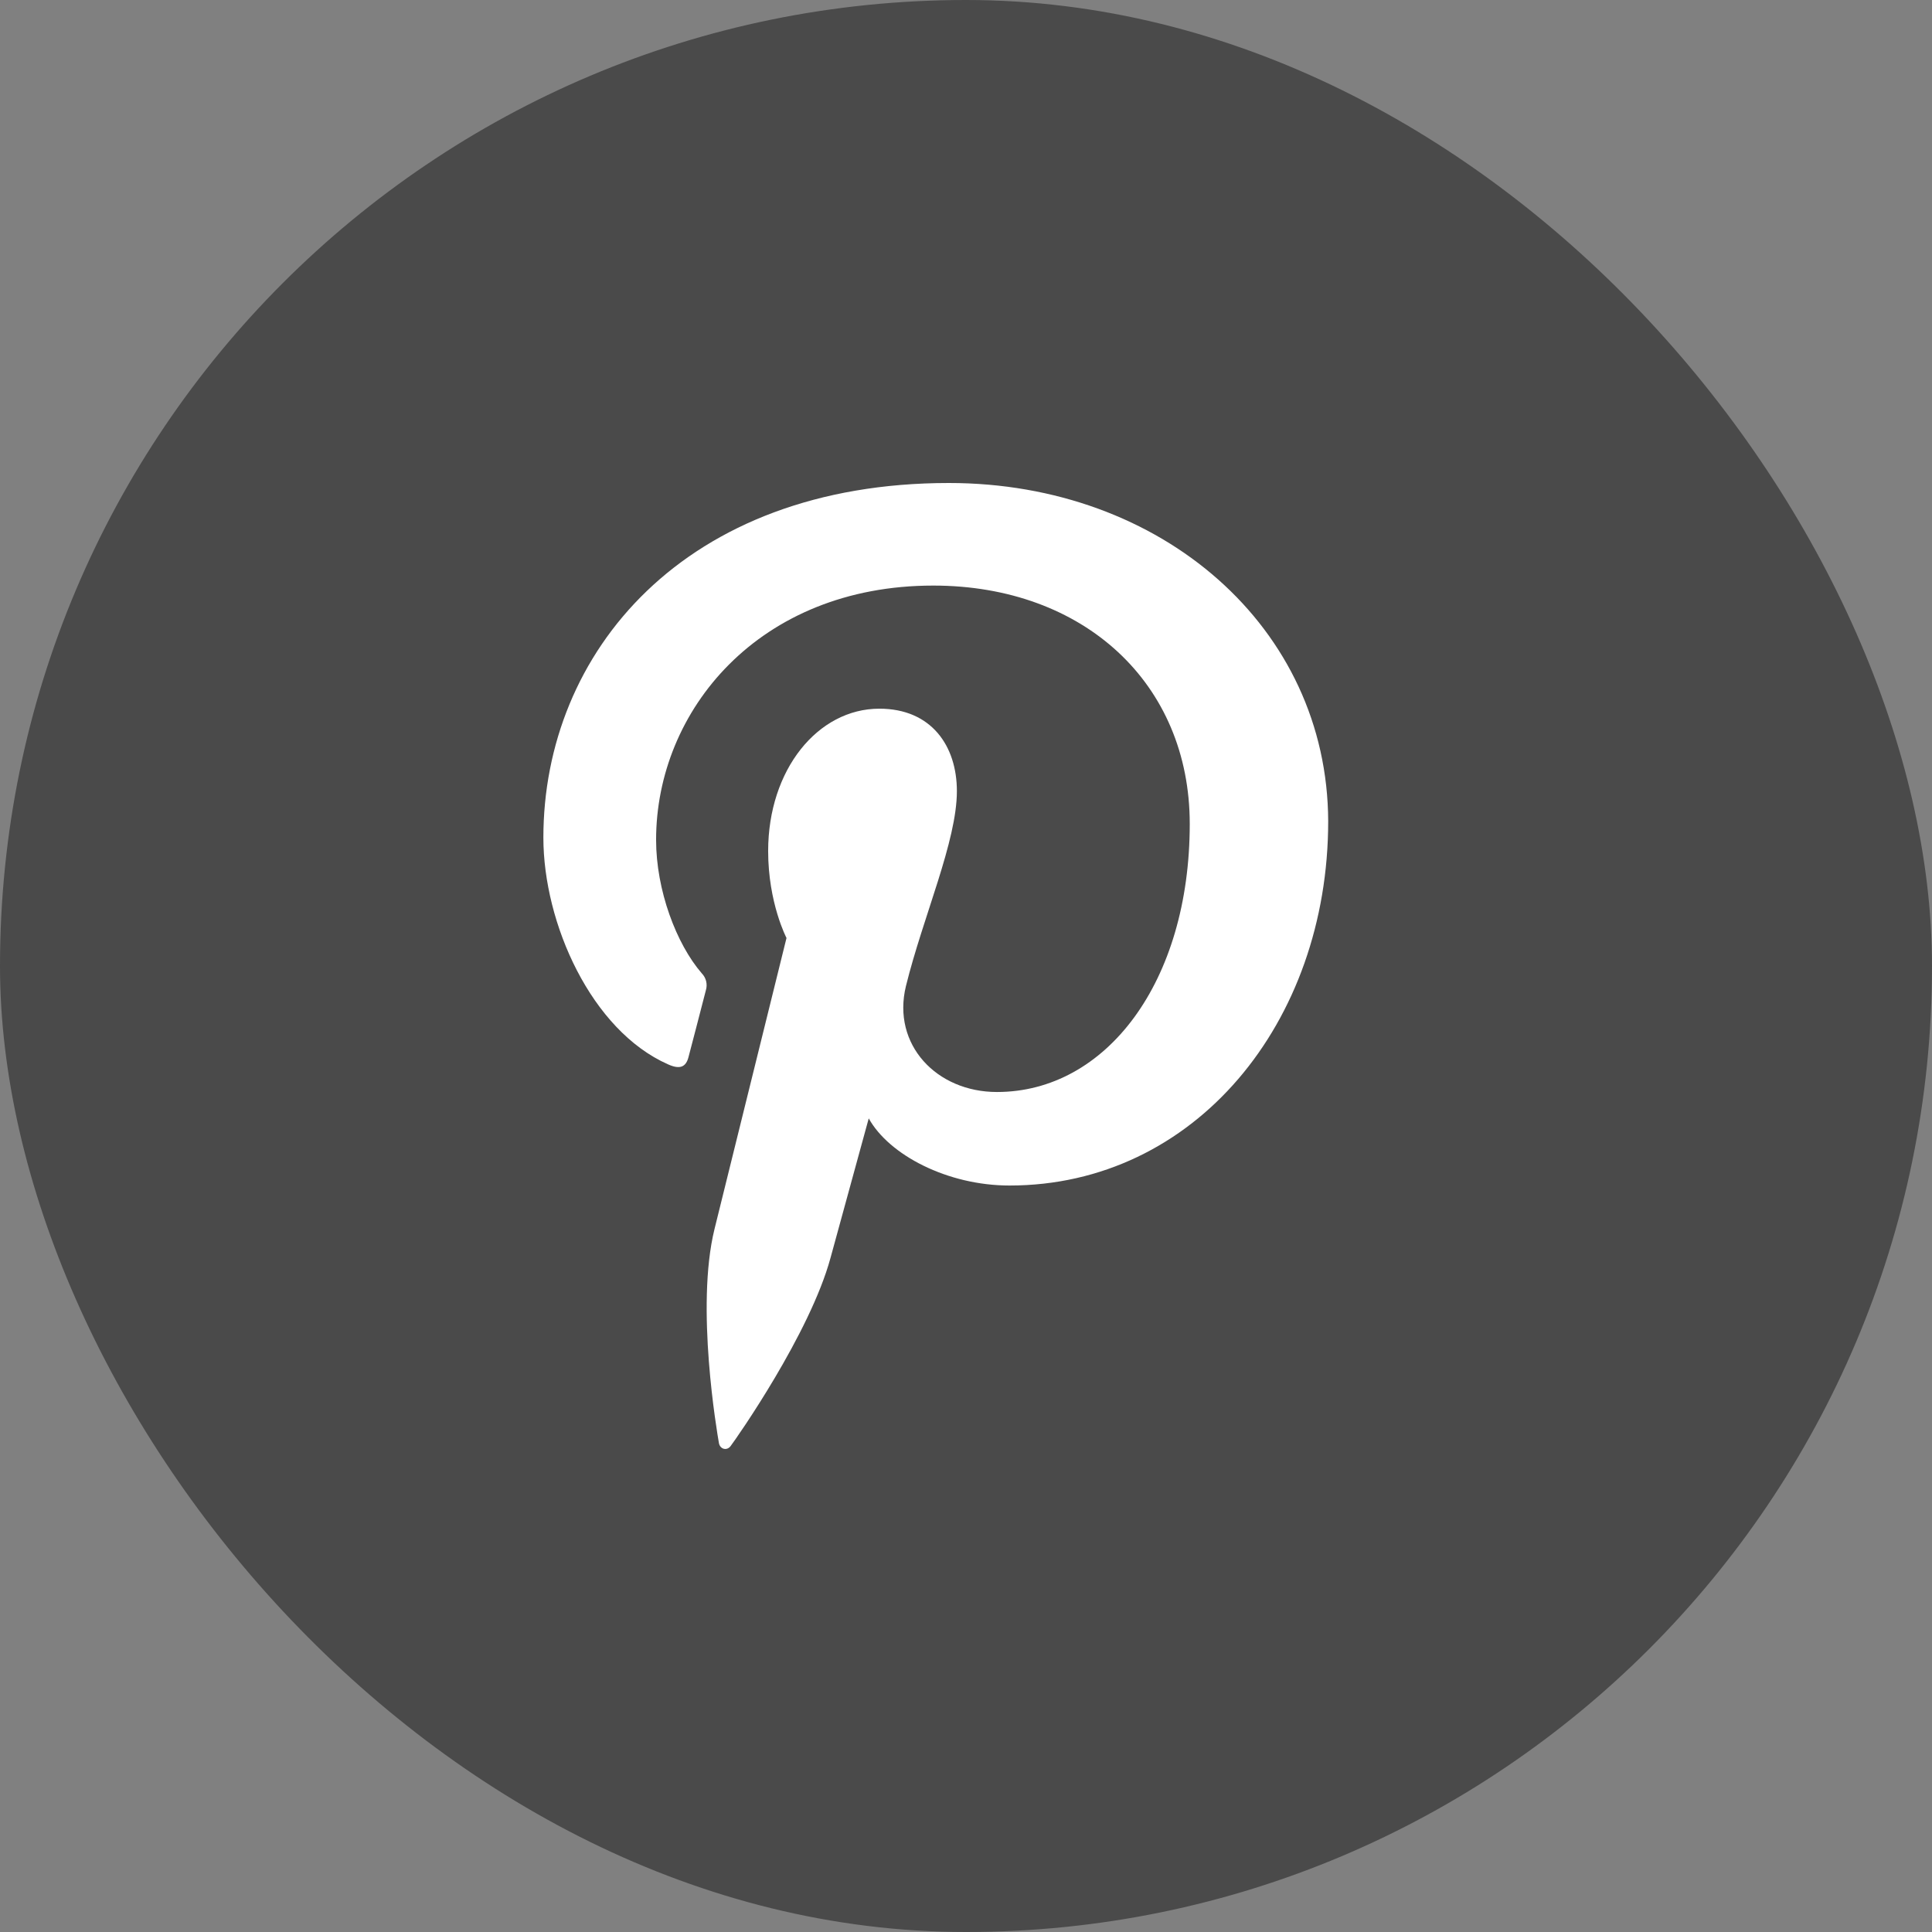 <svg width="32" height="32" viewBox="0 0 32 32" fill="none" xmlns="http://www.w3.org/2000/svg">
<rect x="0" y="0" width="32" height="32" fill="#808080" stroke="none"/>
<rect width="32" height="32" rx="16" fill="#4A4A4A"/>
<path d="M15.717 8C11.332 8 9 10.81 9 13.874C9 15.295 9.794 17.067 11.065 17.629C11.258 17.716 11.363 17.679 11.406 17.5C11.444 17.364 11.611 16.709 11.692 16.4C11.706 16.352 11.708 16.301 11.696 16.252C11.684 16.203 11.659 16.158 11.624 16.122C11.202 15.634 10.867 14.745 10.867 13.911C10.867 11.774 12.566 9.699 15.457 9.699C17.957 9.699 19.706 11.323 19.706 13.646C19.706 16.271 18.317 18.087 16.512 18.087C15.513 18.087 14.769 17.303 15.005 16.333C15.29 15.178 15.849 13.936 15.849 13.103C15.849 12.356 15.427 11.738 14.565 11.738C13.548 11.738 12.723 12.745 12.723 14.097C12.723 14.956 13.027 15.536 13.027 15.536L11.834 20.359C11.518 21.644 11.877 23.725 11.908 23.904C11.927 24.003 12.038 24.034 12.1 23.953C12.199 23.823 13.415 22.088 13.756 20.834C13.88 20.377 14.389 18.524 14.389 18.524C14.724 19.129 15.691 19.636 16.721 19.636C19.785 19.636 21.999 16.943 21.999 13.601C21.988 10.397 19.246 8 15.717 8Z" fill="white"/>
</svg>

